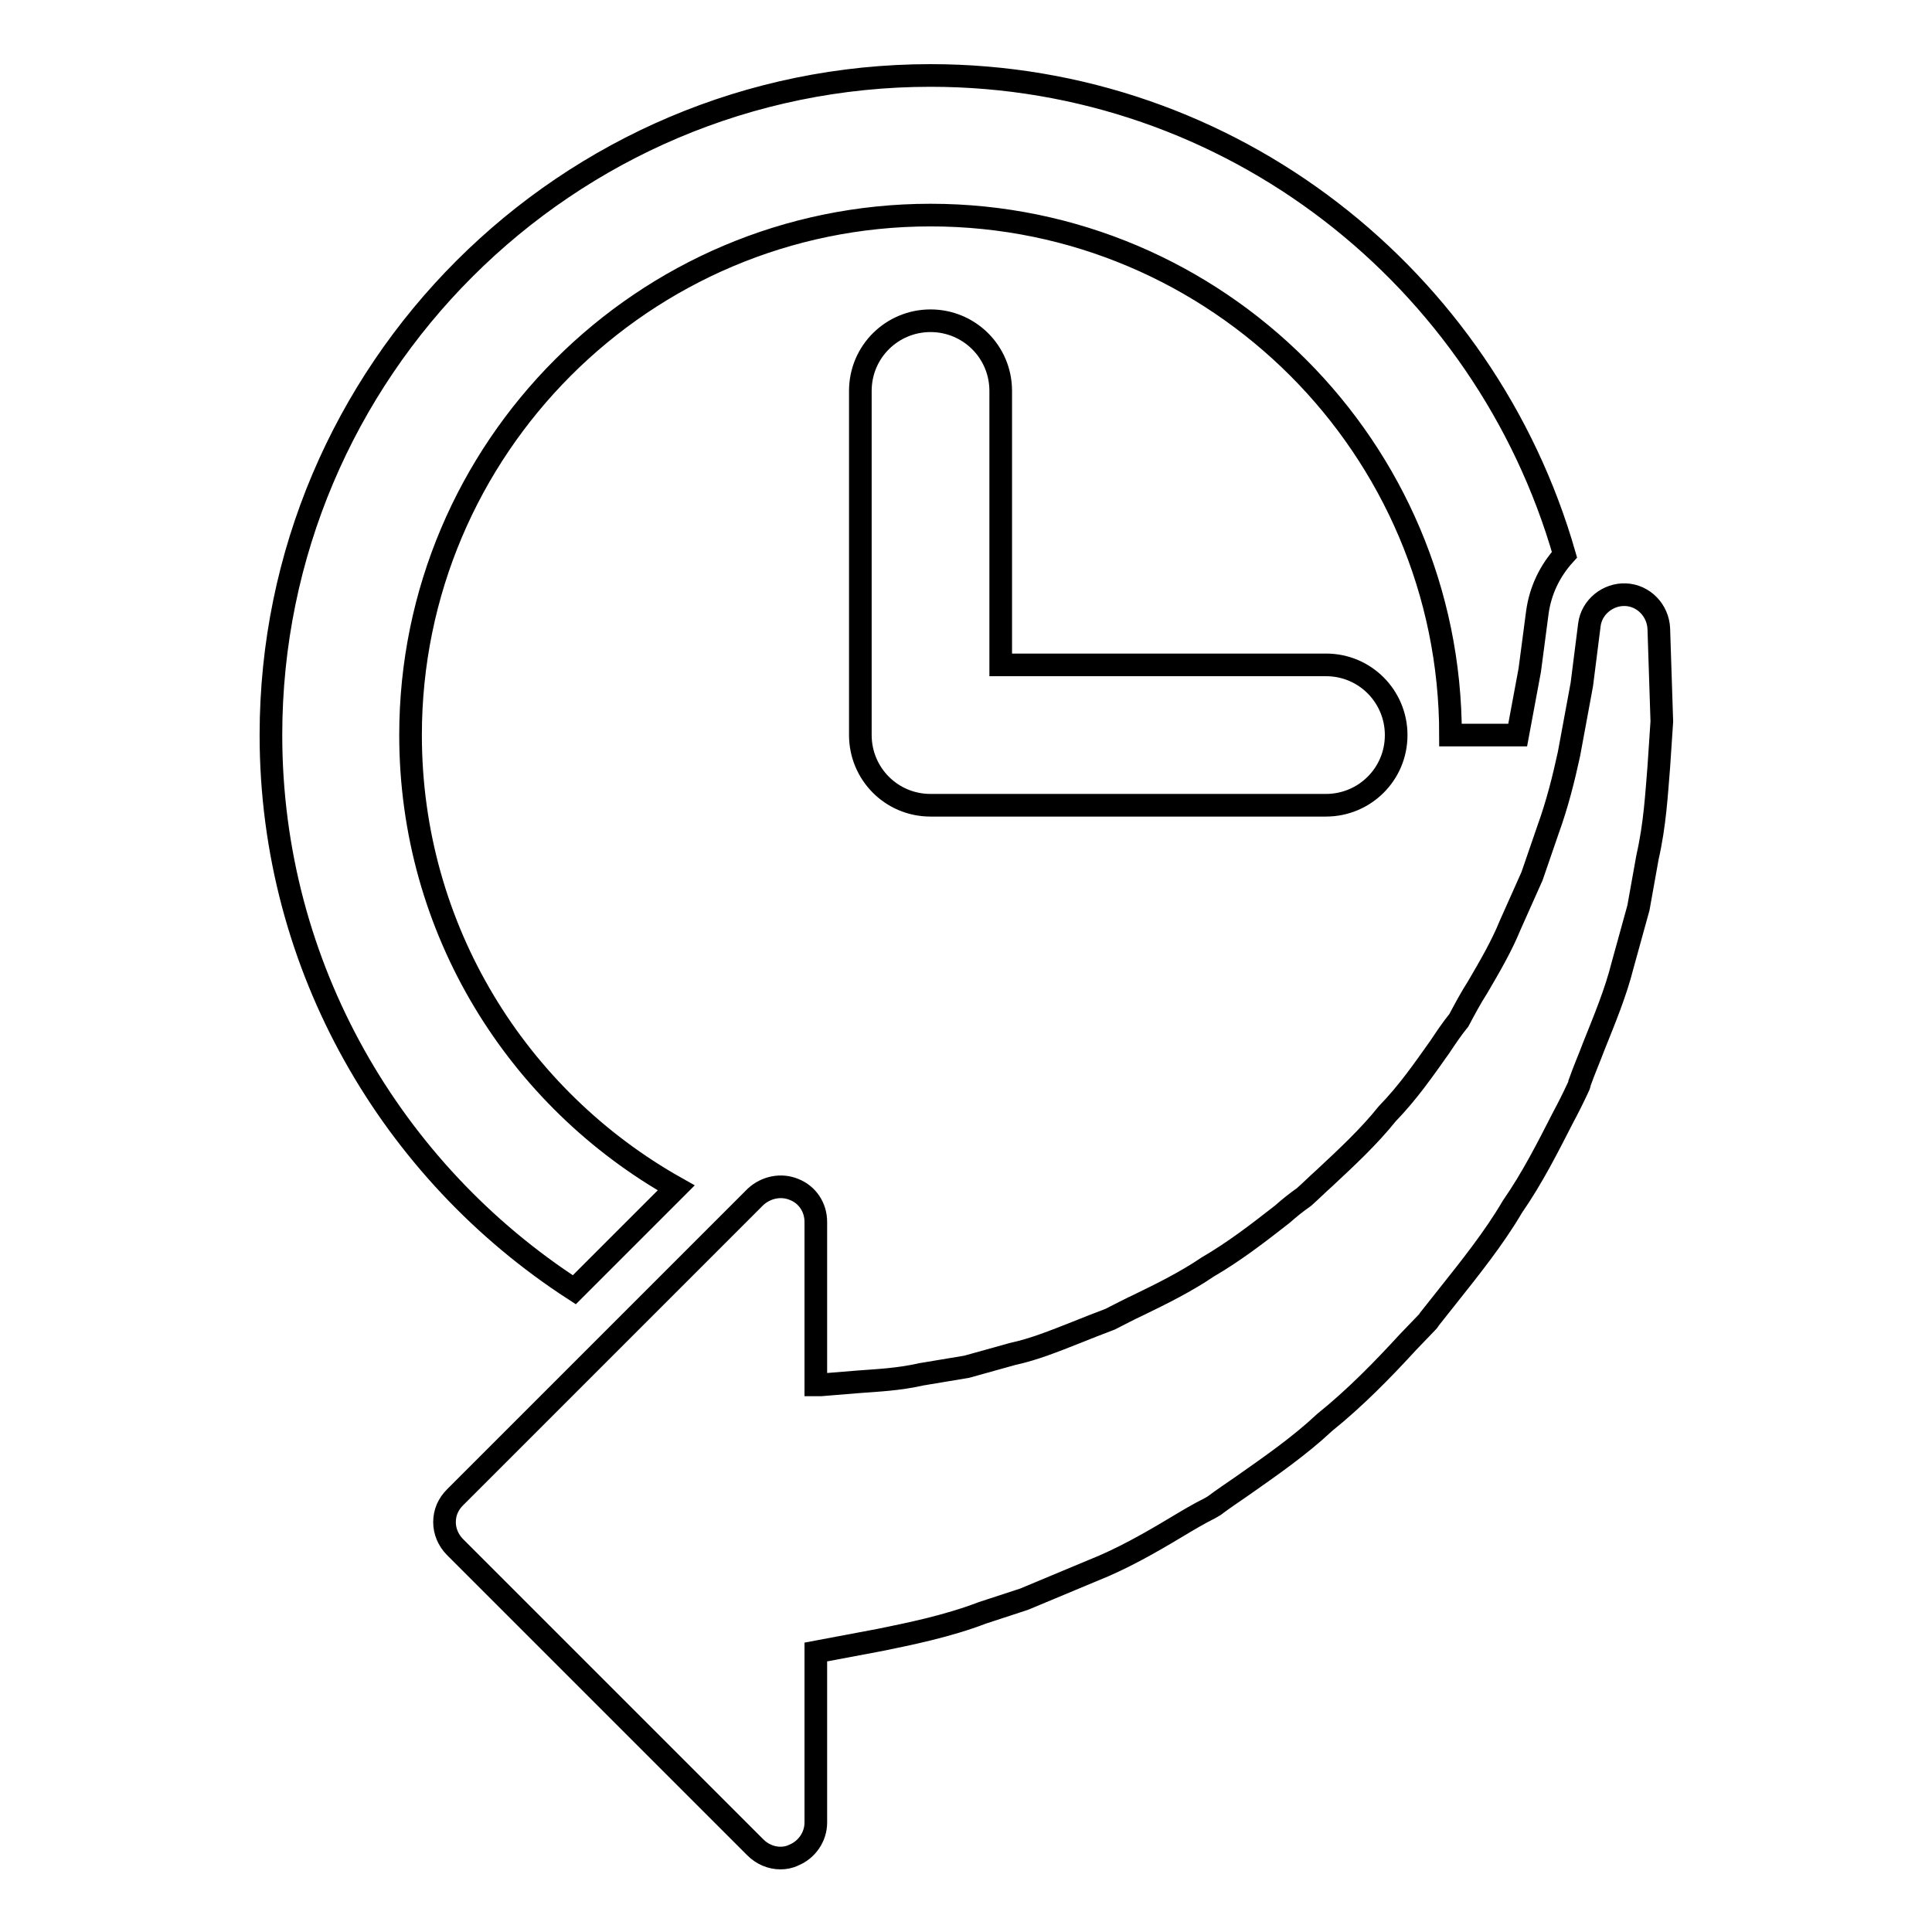 <?xml version="1.0" encoding="utf-8"?>
<!-- Svg Vector Icons : http://www.onlinewebfonts.com/icon -->
<!DOCTYPE svg PUBLIC "-//W3C//DTD SVG 1.1//EN" "http://www.w3.org/Graphics/SVG/1.1/DTD/svg11.dtd">
<svg version="1.1" xmlns="http://www.w3.org/2000/svg" xmlns:xlink="http://www.w3.org/1999/xlink" x="0px" y="0px" viewBox="0 0 256 256" enable-background="new 0 0 256 256" xml:space="preserve">
<g> <path stroke-width="3" fill-opacity="0" stroke="#000000"  d="M35.9,97.4c0-48.2,39.2-87.4,87.4-87.4c39.9,0,73.5,26.9,84,63.5c-1.9,2.1-3.2,4.7-3.6,7.7l-1,7.6l-1.6,8.6 l-8.9,0c0-38-30.9-68.9-68.9-68.9c-38,0-68.9,30.9-68.9,68.9c0,25.8,14.2,48.2,35.2,60l-13.5,13.5C52,155.3,35.9,128.2,35.9,97.4z  M123.3,42.5c-5.1,0-9.3,4.1-9.3,9.3v45.6c0,5.1,4.1,9.3,9.3,9.3h52.4c5.1,0,9.3-4.1,9.3-9.3c0-5.1-4.1-9.3-9.3-9.3h-43.1V51.8 C132.6,46.6,128.4,42.5,123.3,42.5z M219.8,83.3c-0.1-2.4-2-4.4-4.4-4.5c-2.3-0.1-4.5,1.6-4.8,4l-1,7.9l-1.7,9.2 c-0.7,3.2-1.5,6.5-2.8,10.1l-2.1,6.1l-2.9,6.5c-1.1,2.7-2.6,5.3-4.3,8.2c-0.9,1.4-1.7,2.9-2.5,4.4c-0.9,1.1-1.7,2.3-2.5,3.5 c-2.2,3.1-4.2,6-7,8.9c-2.4,3-5.3,5.7-8.3,8.5c-0.9,0.8-1.8,1.7-2.7,2.5c-1,0.7-2,1.5-2.9,2.3c-3.2,2.5-6.3,4.9-9.9,7 c-2.8,1.9-6,3.5-9.1,5c-1.3,0.6-2.6,1.3-3.8,1.9c-1.6,0.6-3.1,1.2-4.6,1.8c-2.8,1.1-5.5,2.2-8.3,2.8l-6.1,1.7l-6,1 c-3.1,0.7-5.8,0.8-8.4,1l-4.9,0.4l-0.7,0v-21.6c0-1.9-1.1-3.6-2.9-4.3c-1.7-0.7-3.7-0.3-5.1,1l-39.8,39.8c-0.9,0.9-1.4,2-1.4,3.3 c0,1.2,0.5,2.4,1.4,3.3l39.8,39.8c0.9,0.9,2.1,1.4,3.3,1.4c0.6,0,1.2-0.1,1.8-0.4c1.7-0.7,2.9-2.4,2.9-4.3v-22.6l8.5-1.6 c3.9-0.8,8.9-1.8,13.6-3.6l5.5-1.8l9.1-3.8c3.8-1.5,7.5-3.6,11-5.7c1.5-0.9,3-1.8,4.6-2.6c0.2-0.1,0.3-0.2,0.5-0.3 c1.2-0.9,2.4-1.7,3.7-2.6c3.7-2.6,7.6-5.3,10.9-8.4c4.1-3.3,7.7-7,11.1-10.7l2.5-2.6c0.1-0.1,0.2-0.2,0.3-0.4l2.3-2.9 c3.1-3.9,6.3-7.9,8.7-12c2.7-3.9,4.7-7.9,6.7-11.8c0.7-1.3,1.4-2.7,2-4c0.1-0.2,0.2-0.4,0.2-0.6c0.6-1.7,1.3-3.3,1.9-4.9 c1.4-3.5,2.9-7.1,3.8-10.7l2.1-7.6l1.2-6.7c1-4.4,1.2-8.4,1.5-12l0.4-6L219.8,83.3z"/></g>
</svg>